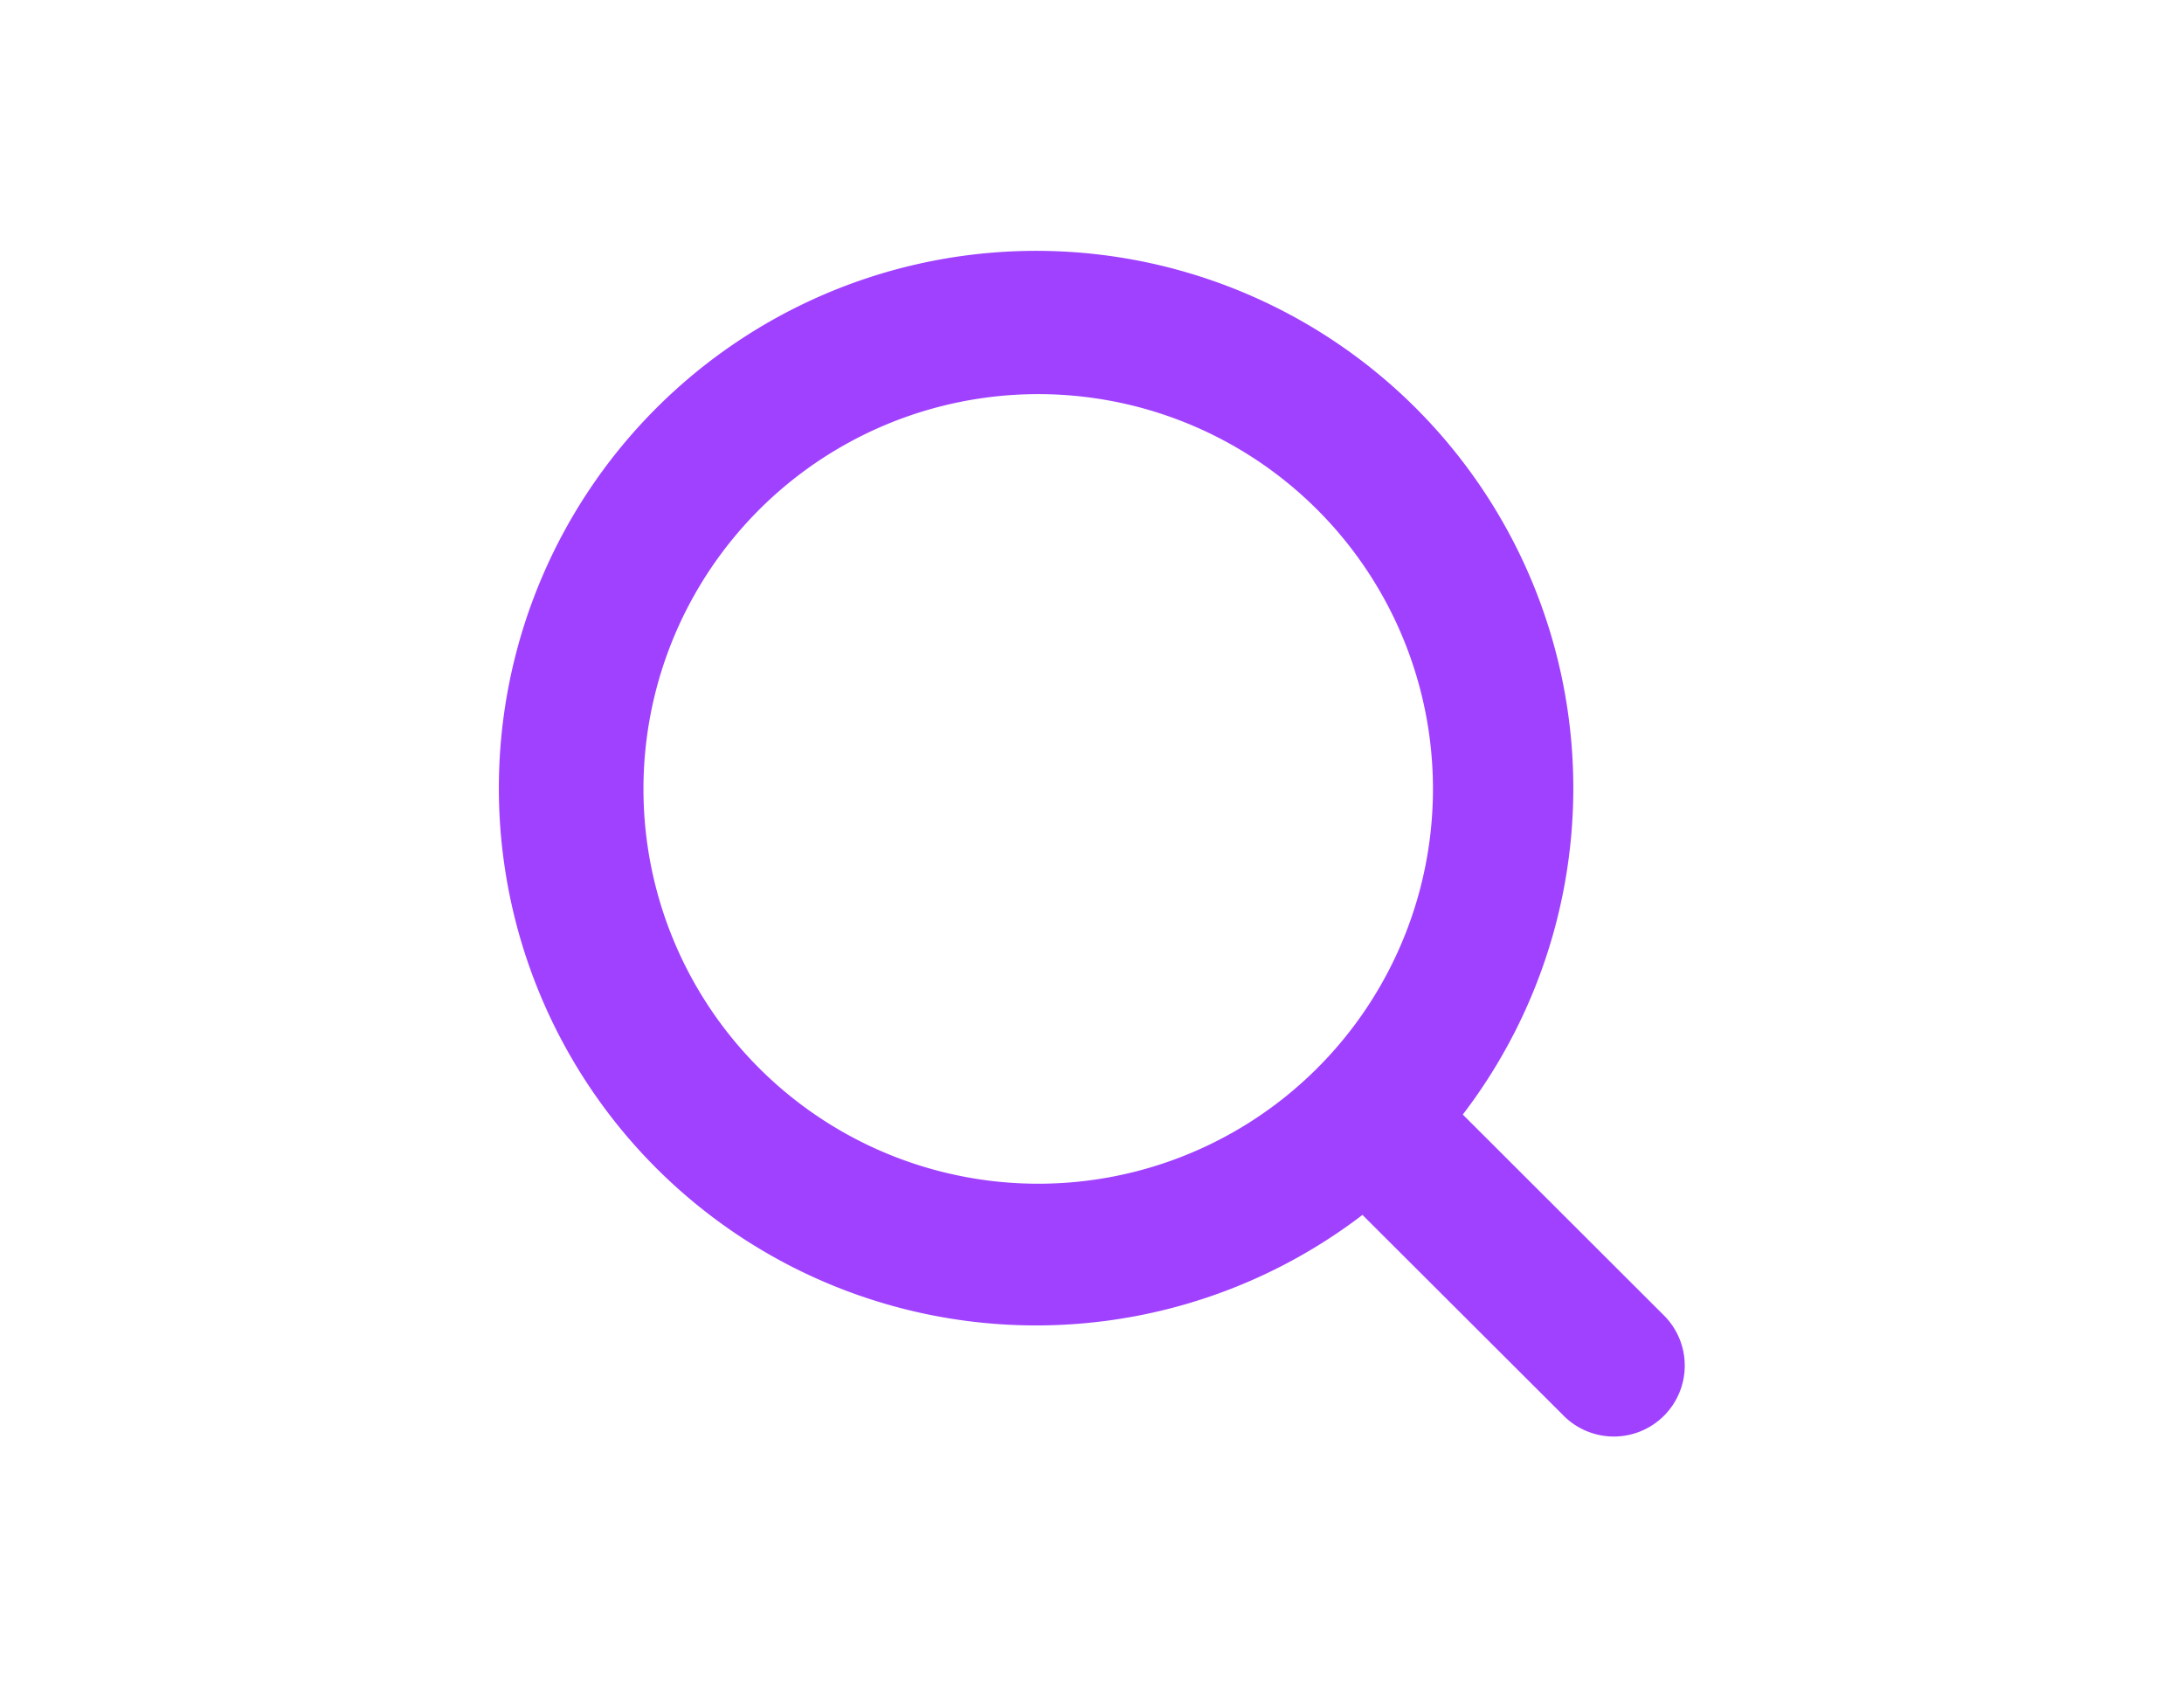 <svg xmlns="http://www.w3.org/2000/svg" width="110" height="85" viewBox="0 0 110 85"><defs><clipPath id="a"><path data-name="長方形 438559" transform="translate(1043 3150)" fill="#fff" stroke="#707070" d="M0 0h110v85H0z"/></clipPath></defs><g data-name="マスクグループ 34789" transform="translate(-1043 -3150)" clip-path="url(#a)"><path d="M1126.752 3216.191l-10.076-10.062a27.058 27.058 0 10-5.054 5.054l10.087 10.066a3.572 3.572 0 105.043-5.058zm-51.343-26.426a19.882 19.882 0 115.825 14.026 19.861 19.861 0 01-5.825-14.026z" fill="#a041ff" data-name="Group 2007"/></g></svg>